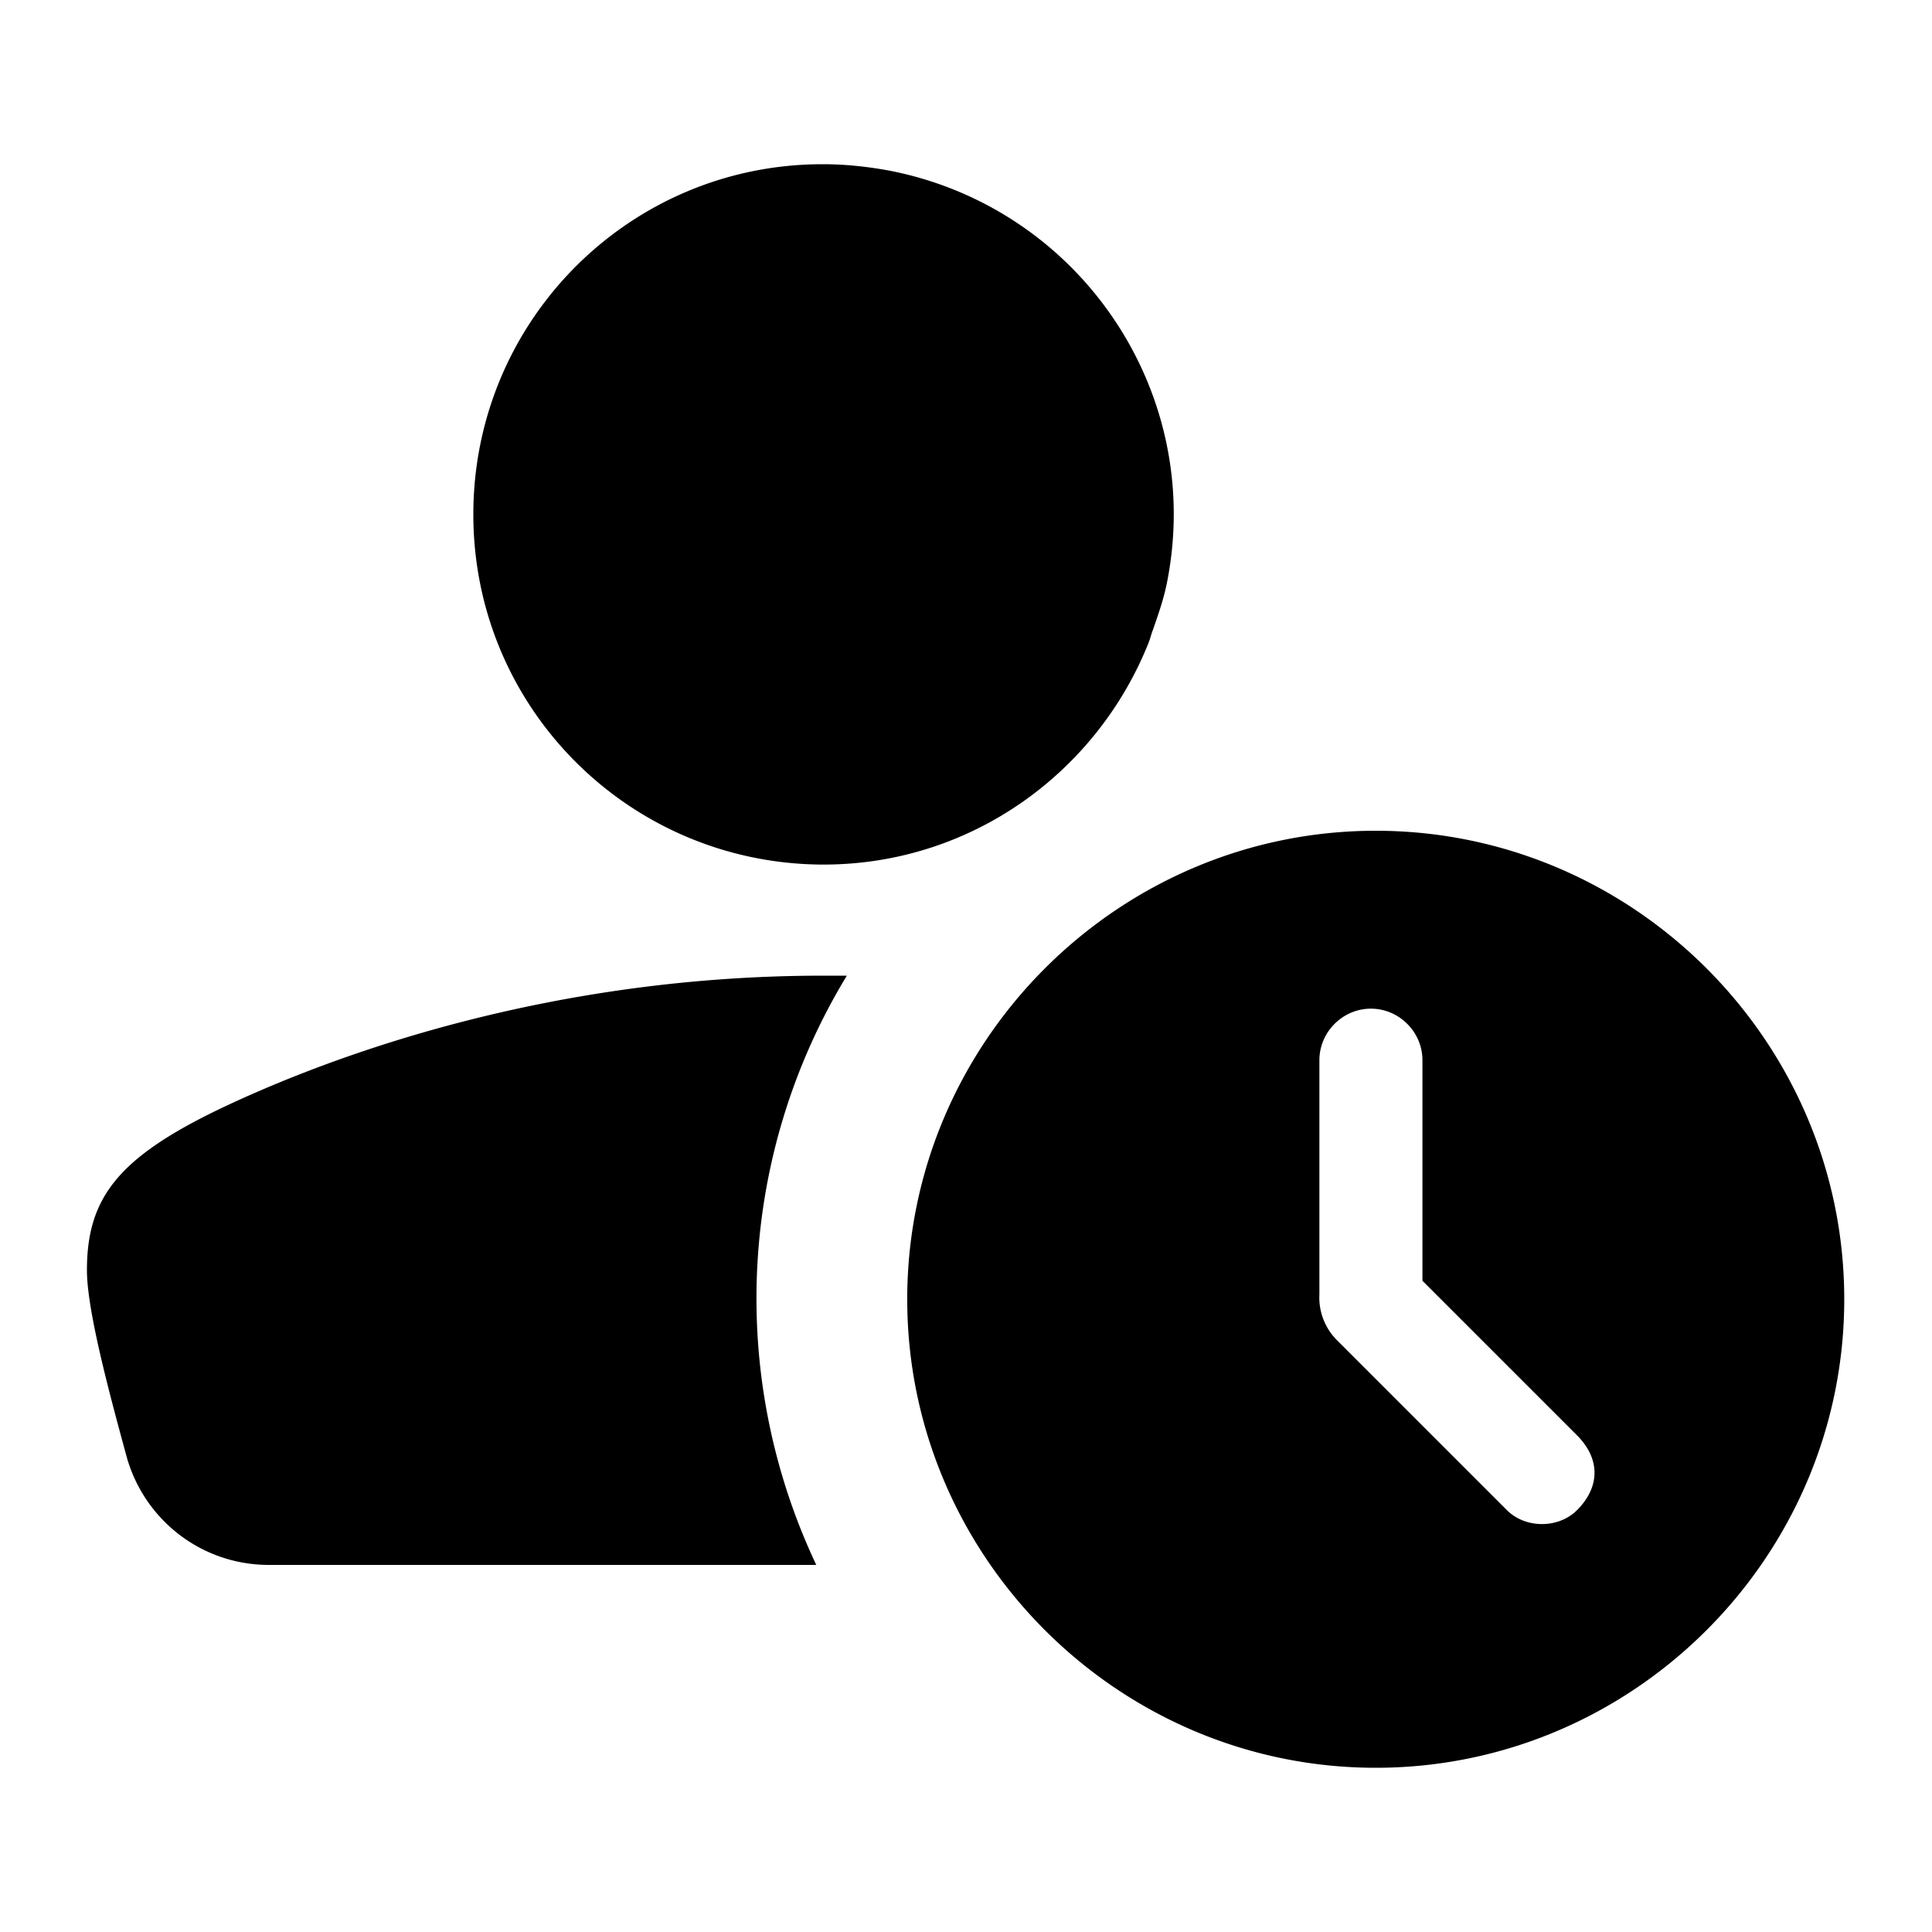 <svg xmlns="http://www.w3.org/2000/svg" width="24" height="24" fill="currentColor" class="mi-solid mi-person-clock" viewBox="0 0 24 24">
  <path d="M10.2 10.74h.03c1.84 0 3.4-1.15 4.04-2.76.02-.05.03-.1.05-.15.07-.2.14-.4.18-.61.46-2.36-1.09-4.64-3.45-5.1-.27-.05-.55-.08-.82-.08h-.03c-2.39.01-4.32 1.95-4.32 4.35s1.93 4.33 4.32 4.35m.03 1.38c-3.31 0-5.93.93-7.34 1.58s-1.81 1.16-1.81 2.08c0 .49.27 1.5.5 2.34.23.78.94 1.32 1.76 1.32h6.8c-1.11-2.35-.97-5.1.38-7.32zm6.86-1.8c-3.2 0-5.82 2.62-5.82 5.82s2.62 5.82 5.82 5.82 5.82-2.62 5.82-5.82-2.62-5.82-5.82-5.82m2.5 8.44c-.23.23-.64.23-.87 0l-2.1-2.1a.75.75 0 0 1-.23-.58v-2.91c0-.35.29-.64.64-.64s.64.29.64.64v2.74l1.92 1.92c.29.29.29.64 0 .93"/>
</svg>